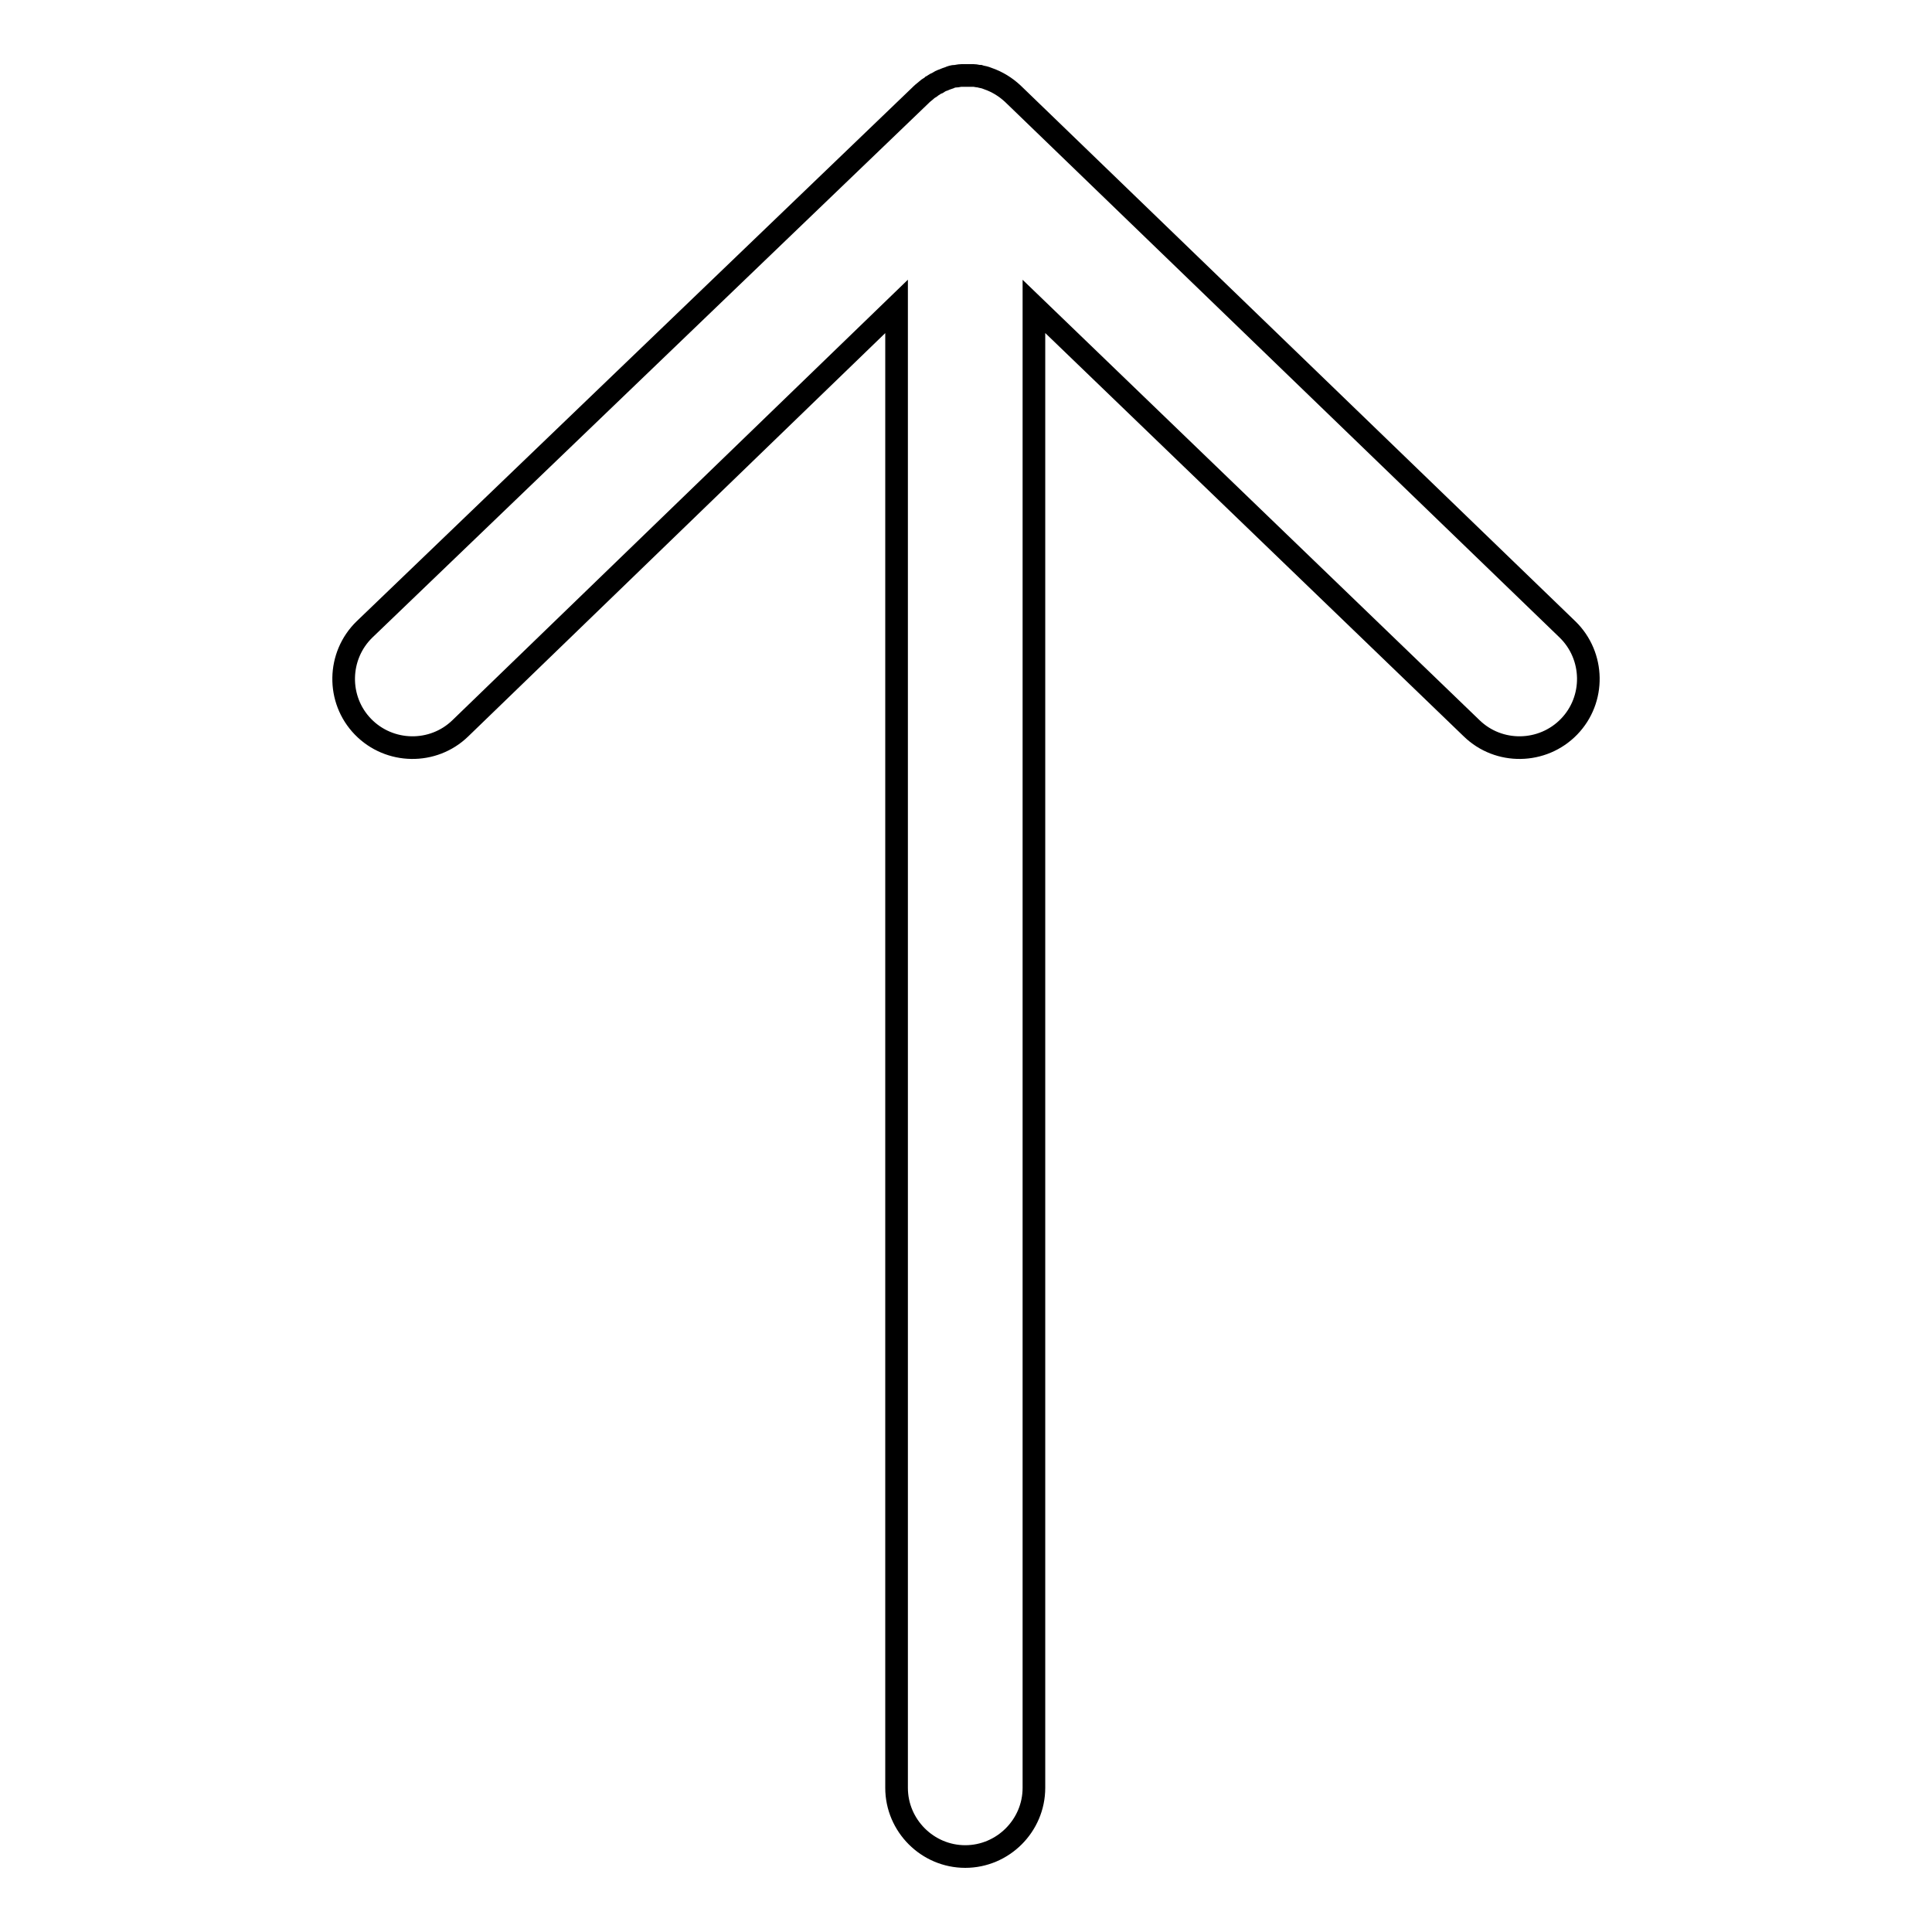 <?xml version="1.0" encoding="utf-8"?>
<!-- Svg Vector Icons : http://www.onlinewebfonts.com/icon -->
<!DOCTYPE svg PUBLIC "-//W3C//DTD SVG 1.1//EN" "http://www.w3.org/Graphics/SVG/1.1/DTD/svg11.dtd">
<svg version="1.1" xmlns="http://www.w3.org/2000/svg" xmlns:xlink="http://www.w3.org/1999/xlink" x="0px" y="0px" viewBox="0 0 256 256" enable-background="new 0 0 256 256" xml:space="preserve">
<g><g><path stroke-width="3" fill-opacity="0" stroke="#000000"  d="M134.5,12.7c-0.9-0.9-1.9-1.6-3.1-2.1c0,0,0,0,0,0c-0.3-0.1-0.5-0.2-0.8-0.3h0c-0.3-0.1-0.5-0.1-0.8-0.2c0,0,0,0,0,0c-0.3,0-0.5-0.1-0.8-0.1c0,0,0,0,0,0c-0.3,0-0.6,0-0.8,0c-0.3,0-0.6,0-0.8,0c0,0,0,0,0,0c-0.3,0-0.6,0.1-0.8,0.1h0c-0.3,0-0.6,0.1-0.8,0.2c0,0,0,0,0,0c-0.3,0.1-0.6,0.2-0.8,0.3l0,0c-0.3,0.1-0.5,0.2-0.8,0.4l0,0c-0.3,0.1-0.5,0.3-0.7,0.4l0,0c-0.2,0.2-0.5,0.3-0.7,0.5l0,0c-0.2,0.2-0.5,0.4-0.7,0.6l0,0l0,0c0,0-0.1,0.1-0.1,0.1L48.3,83.4c-3.6,3.5-3.7,9.3-0.2,12.9c3.5,3.6,9.3,3.7,12.9,0.2l57.8-55.9v196.3c0,5,4.1,9.1,9.1,9.1s9.1-4.1,9.1-9.1V40.6L195,96.5c3.6,3.5,9.4,3.4,12.9-0.2c3.5-3.6,3.4-9.4-0.2-12.9L134.5,12.7z"/></g></g>
</svg>